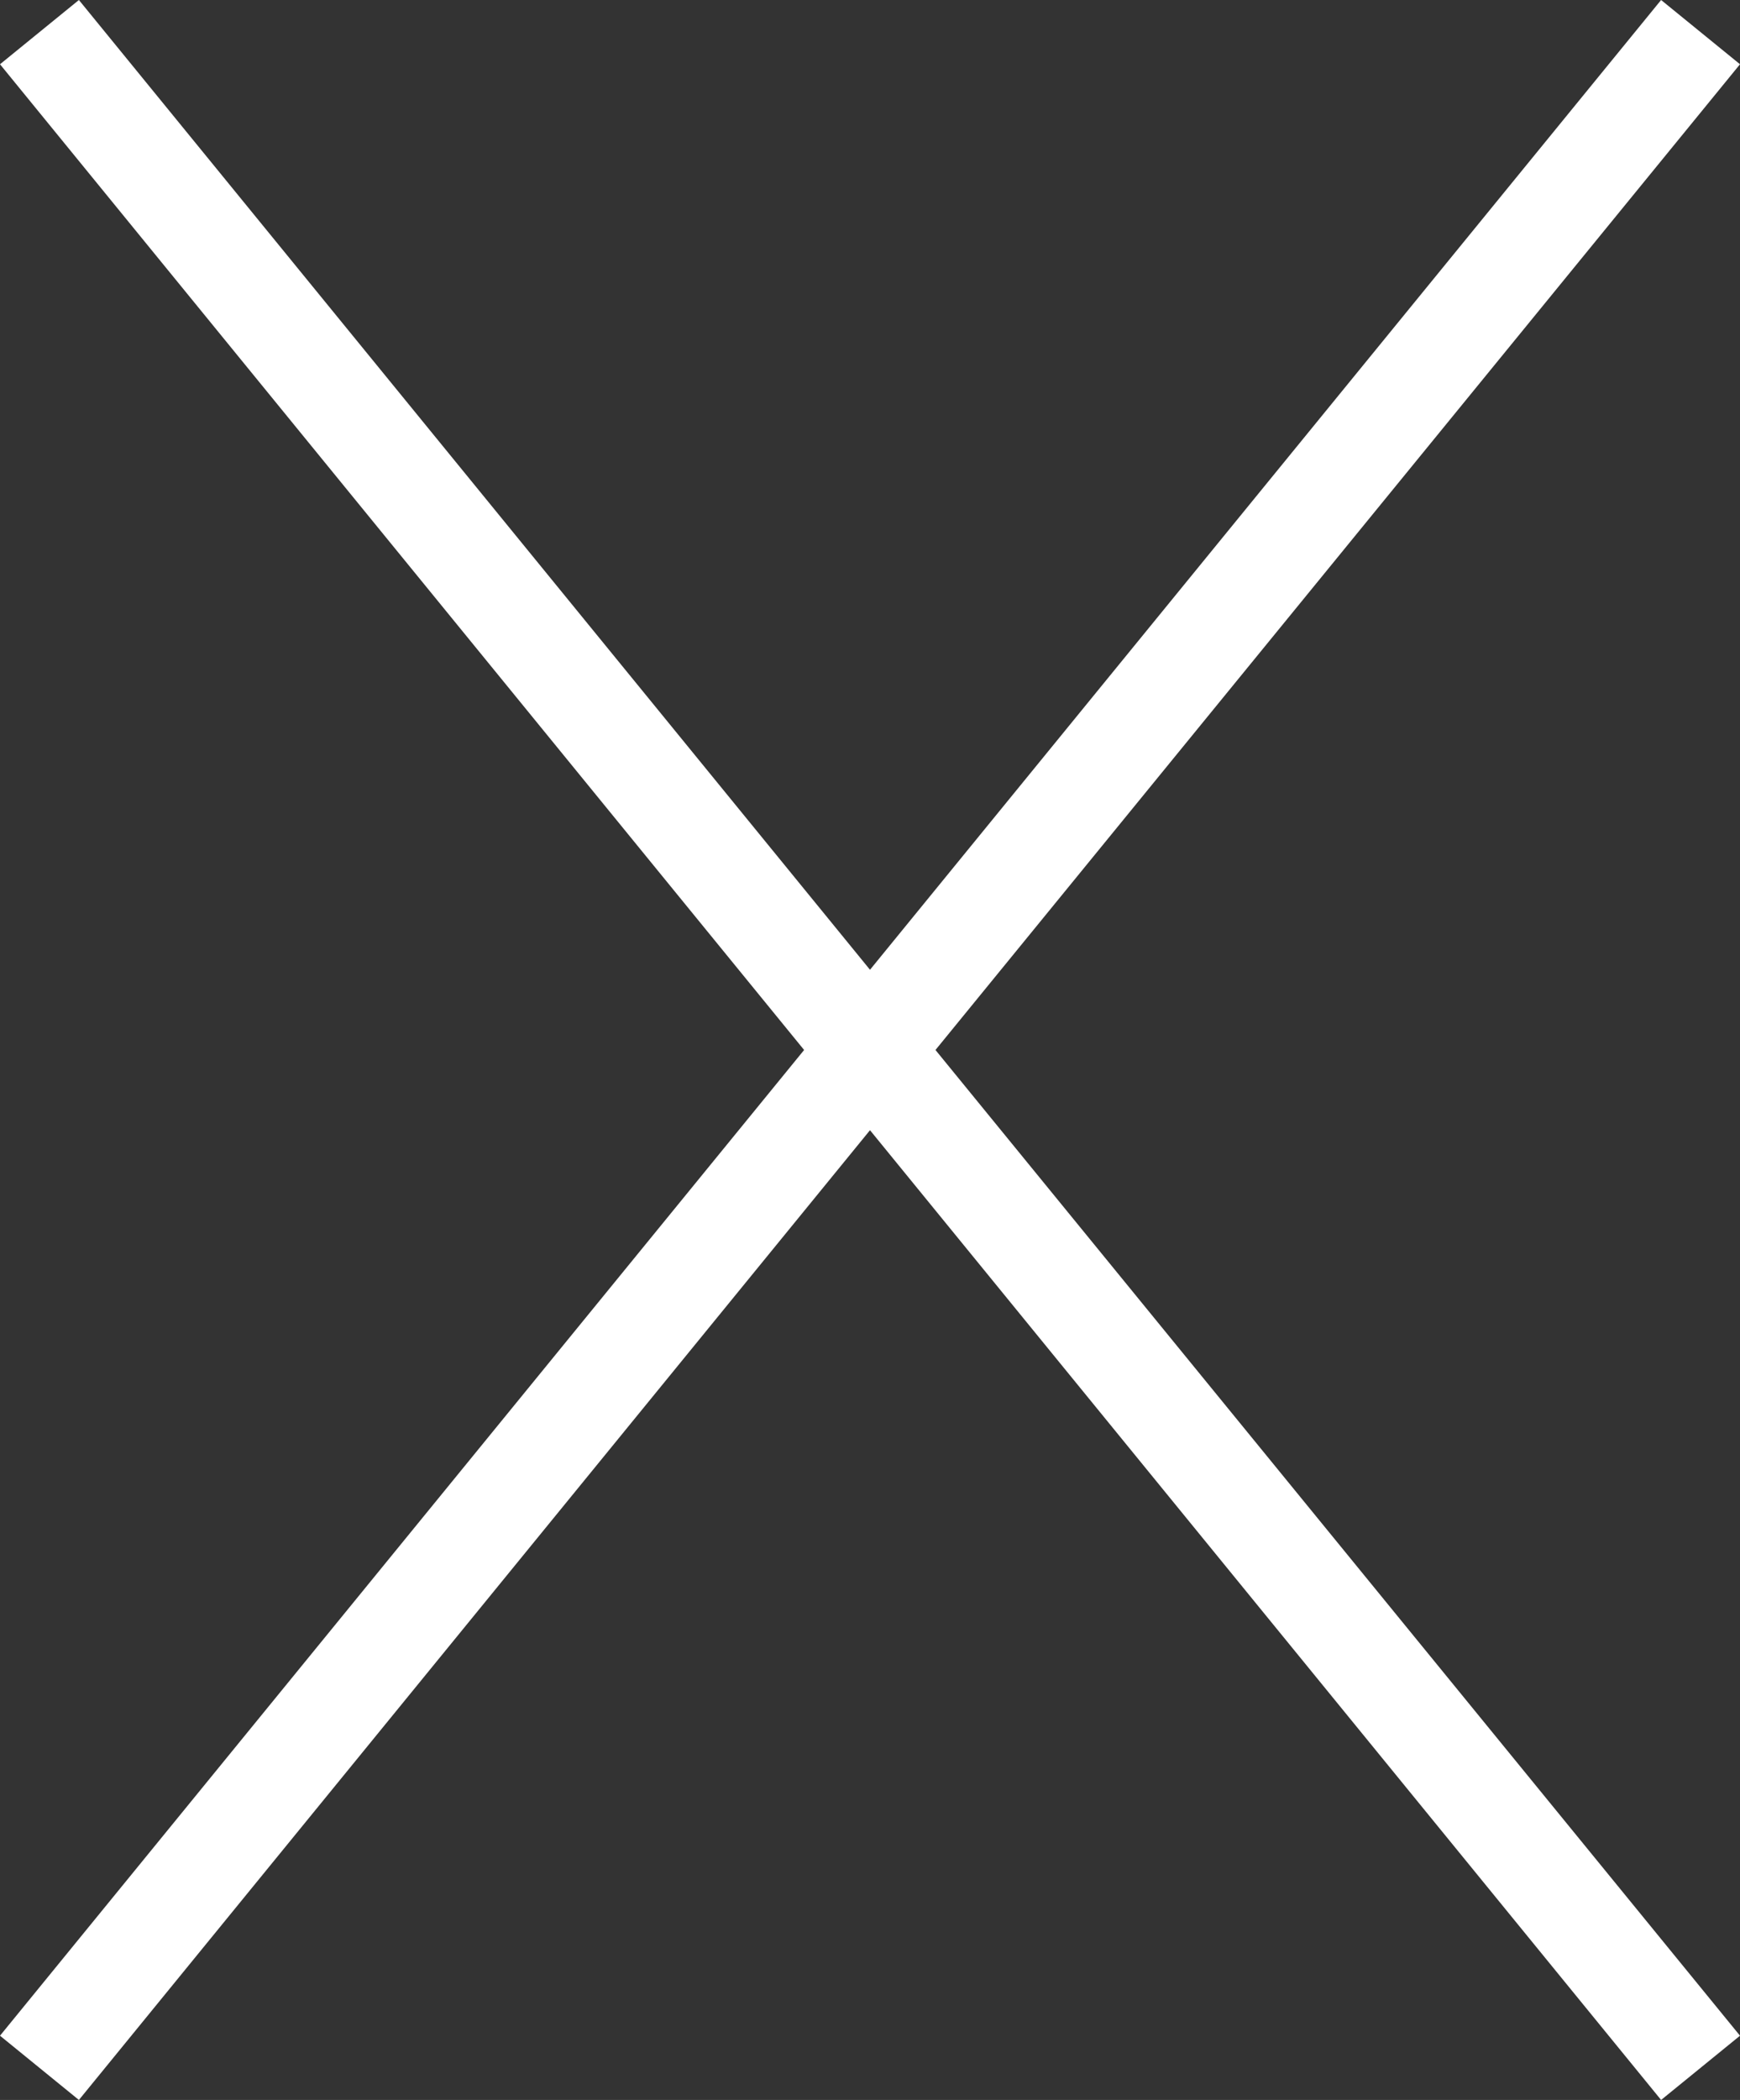 <svg xmlns="http://www.w3.org/2000/svg" viewBox="0 0 41.46 50"><rect x="0" y="0" width="41.46" height="50" fill="#333333" stroke="none"/><defs><style>.cls-1{fill:#fff;}</style></defs><title>btn-close</title><g id="Layer_2" data-name="Layer 2"><g id="Layer_1-2" data-name="Layer 1"><polygon class="cls-1" points="41.46 1.53 39.58 0 20.73 23.09 1.88 0 0 1.53 19.16 25 0 48.47 1.88 50 20.73 26.91 39.58 50 41.46 48.47 22.29 25 41.46 1.53"/></g></g></svg>